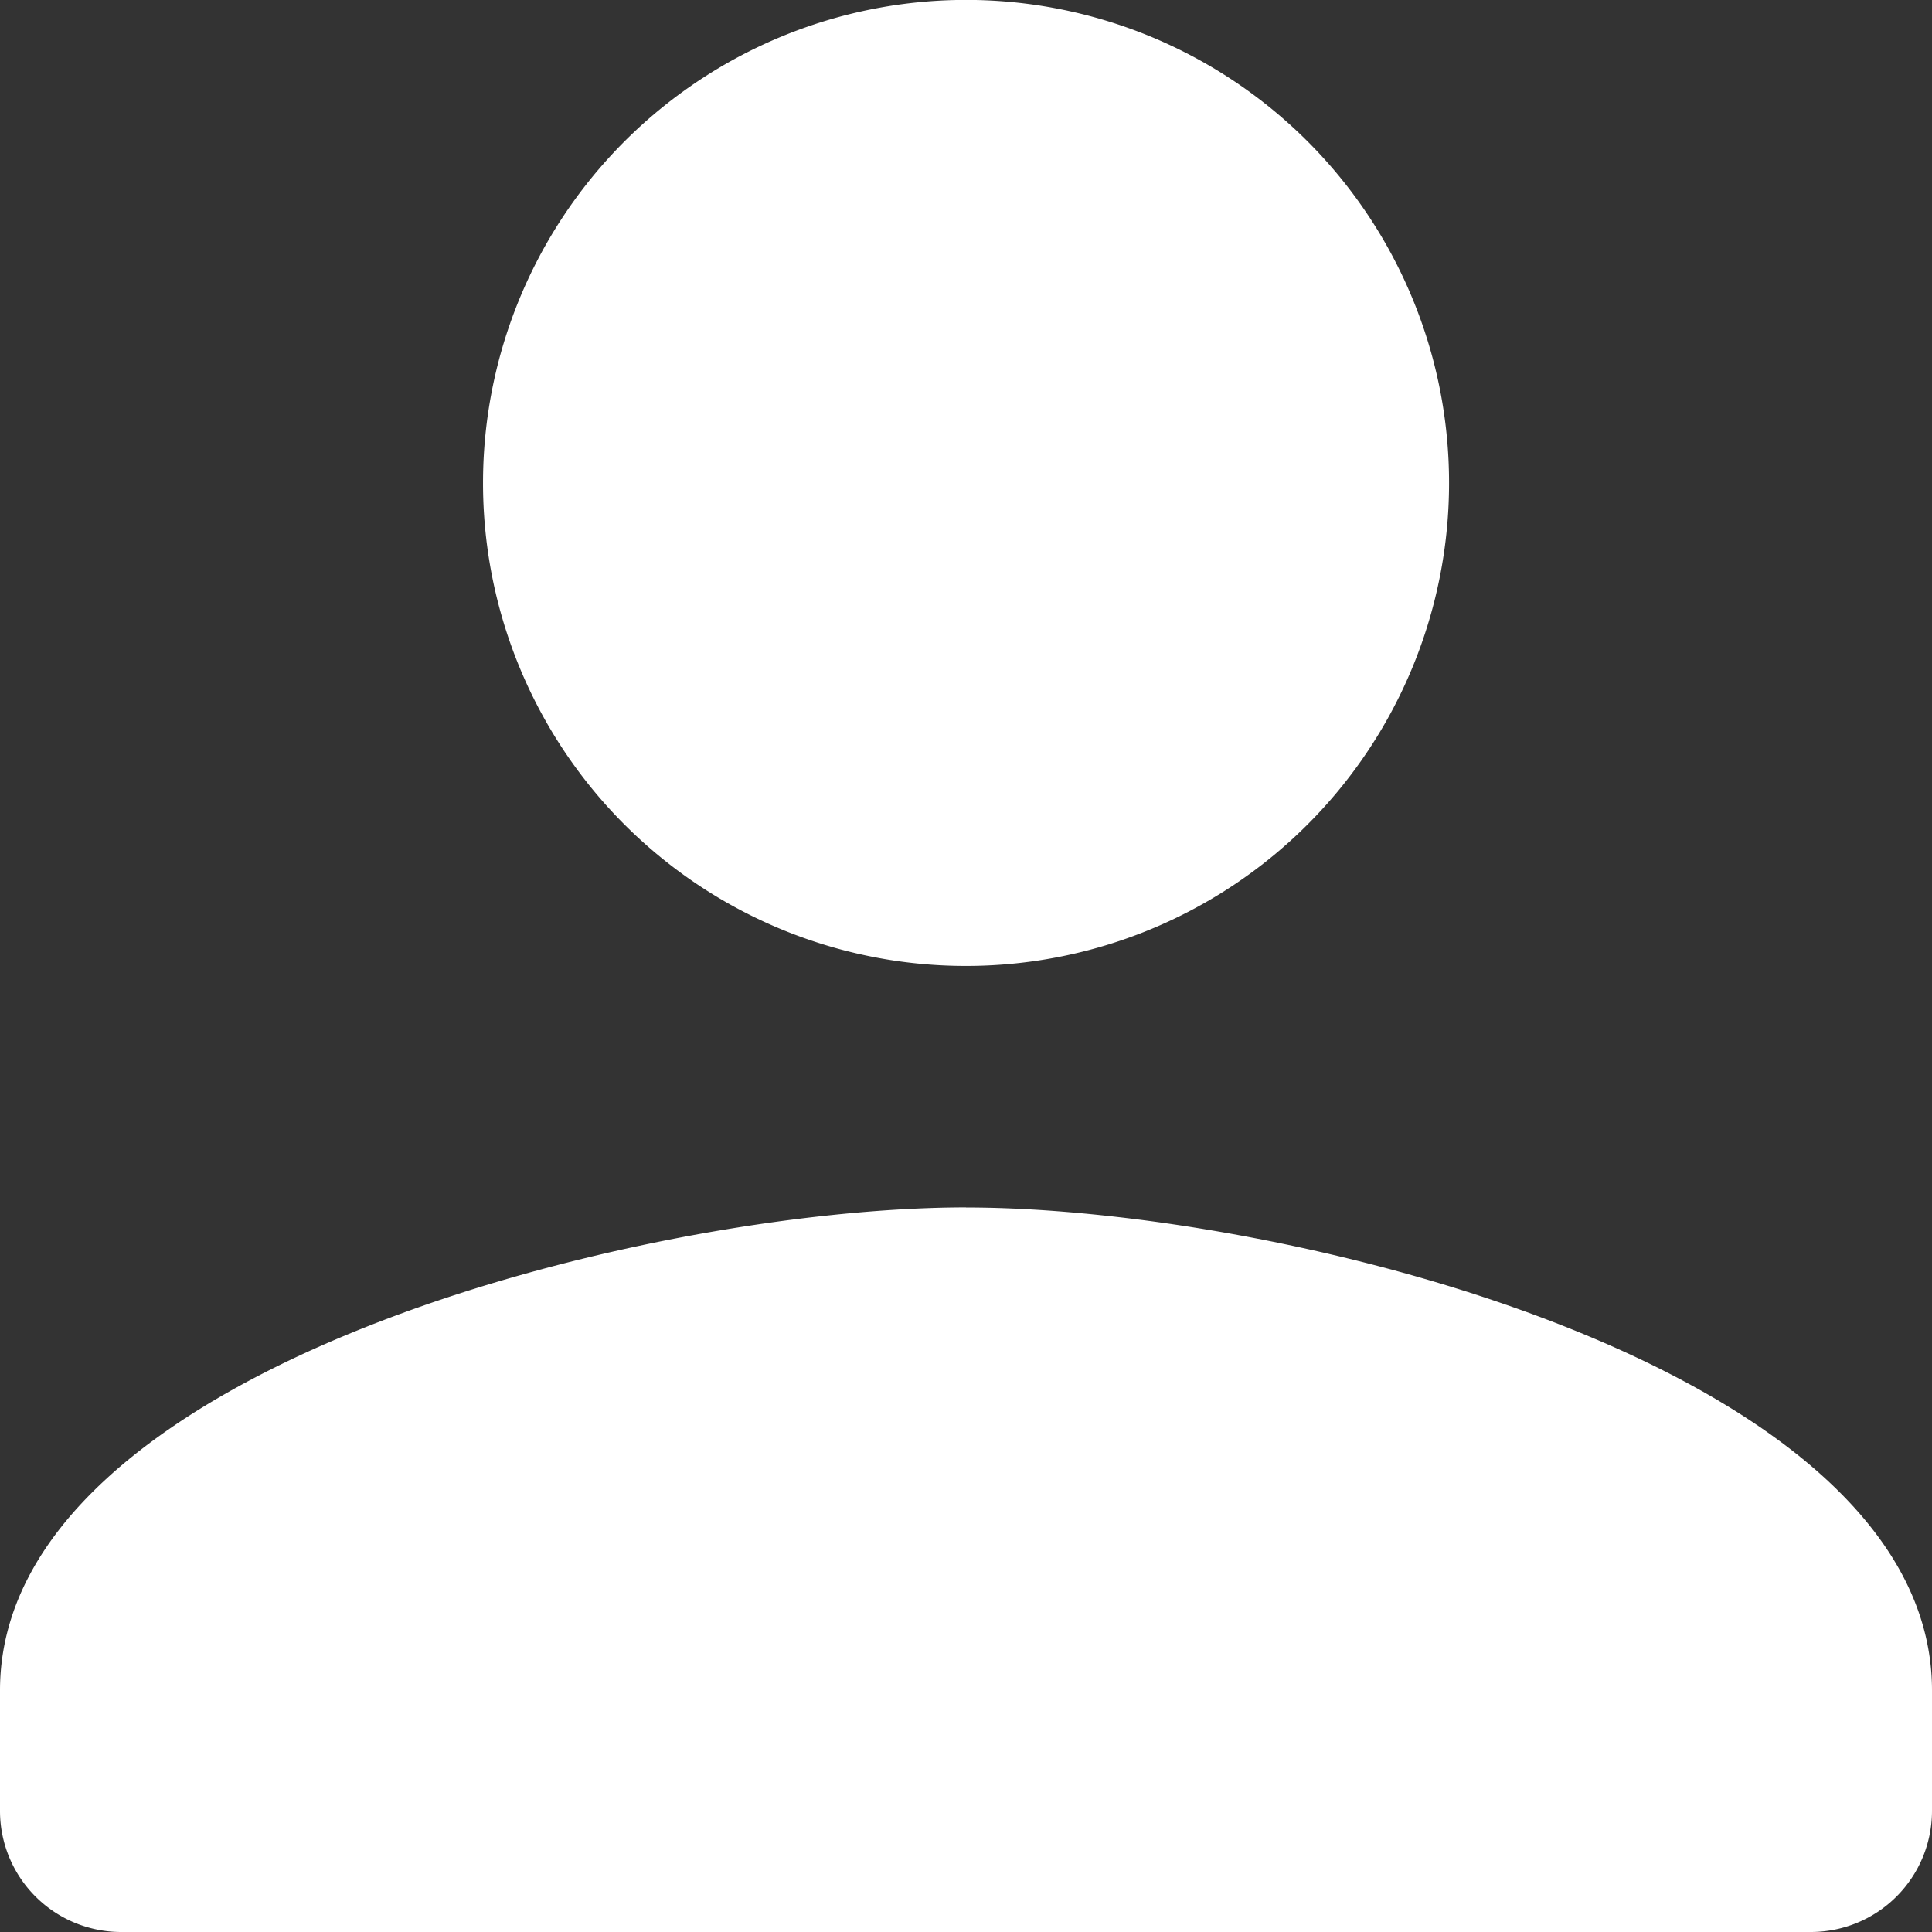 <svg xmlns="http://www.w3.org/2000/svg" width="22.667" height="22.667" viewBox="0 0 22.667 22.667">
  <rect x="0" y="0" width="22.667" height="22.667" fill="#333333" stroke="none"/>
  <path id="Path_7" data-name="Path 7" d="M15.333,15.333A5.667,5.667,0,1,0,9.667,9.667,5.665,5.665,0,0,0,15.333,15.333Zm0,2.833C11.551,18.167,4,20.065,4,23.833V25.25a1.421,1.421,0,0,0,1.417,1.417H25.25a1.421,1.421,0,0,0,1.417-1.417V23.833C26.667,20.065,19.116,18.167,15.333,18.167Z" transform="translate(-4 -4)" fill="#fff"/>
</svg>
